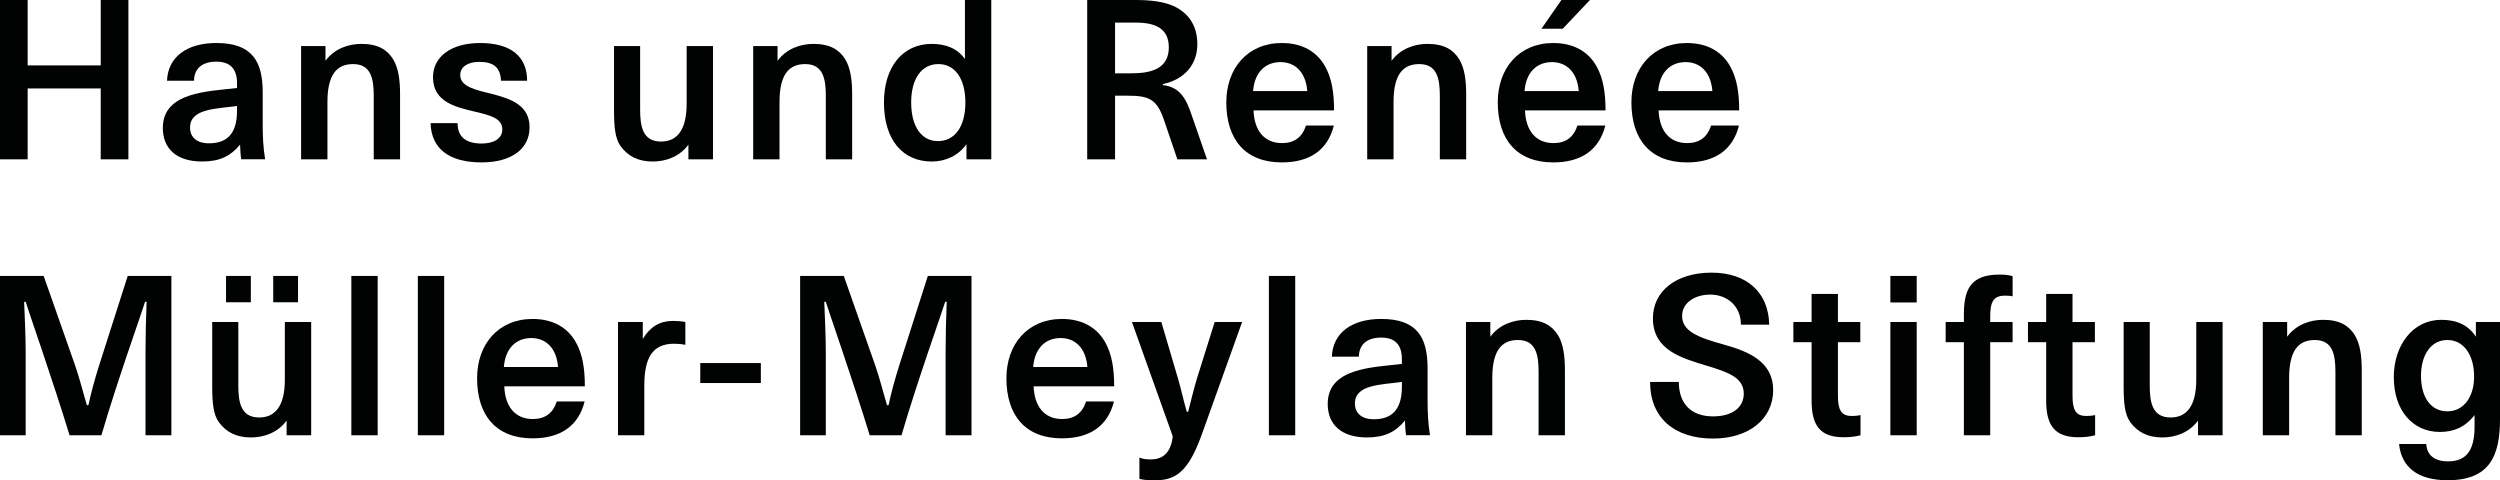 <?xml version="1.0" encoding="utf-8"?>
<!-- Generator: Adobe Illustrator 26.0.2, SVG Export Plug-In . SVG Version: 6.00 Build 0)  -->
<svg version="1.1" id="Capa_1" xmlns="http://www.w3.org/2000/svg" xmlns:xlink="http://www.w3.org/1999/xlink" x="0px" y="0px"
	 viewBox="0 0 1549.29 297.62" style="enable-background:new 0 0 1549.29 297.62;" xml:space="preserve">
<style type="text/css">
	.st0{fill:#010202;}
</style>
<g>
	<path class="st0" d="M17.14,40.53h45.29V0h17.14v98.74H62.42V54.81H17.14v43.93H0V0h17.14V40.53z"/>
	<path class="st0" d="M148.78,89.62c-5.85,7.07-12.51,10.47-23.53,10.47c-15.64,0-24.34-7.75-24.34-20.81
		c0-22.44,28.15-22.58,45.97-24.75v-2.99c0-8.7-4.08-13.33-12.78-13.33c-8.84,0-13.74,4.22-13.87,11.83H103.5
		c0.54-14.69,12.24-23.39,30.6-23.39c22.3,0,28.7,11.56,28.7,30.46v19.58c0,7.75,0.27,14.42,1.5,22.03h-14.82
		C149.06,96.02,148.92,93.3,148.78,89.62z M117.78,79.02c0,5.98,4.08,9.79,11.7,9.79c10.2,0,17.41-4.9,17.41-20.13v-2.99
		C134.64,67.46,117.78,67.05,117.78,79.02z"/>
	<path class="st0" d="M223.99,27.2c10.34,0,16.05,3.67,19.72,9.66c3.26,5.44,4.22,12.92,4.22,21.62v40.26h-16.32V59.57
		c0-10.47-1.5-19.86-12.78-19.86c-10.34,0-15.91,6.8-15.91,23.53v35.5h-16.32V28.56h15.1v9.11C207.26,30.19,215.83,27.2,223.99,27.2
		z"/>
	<path class="st0" d="M298.52,88.95c7.75,0,12.78-3.26,12.78-8.7c0-7.07-7.75-8.84-16.86-11.02c-11.97-2.86-26.11-5.98-26.11-21.35
		c0-12.78,11.29-21.22,29.24-21.22c18.63,0,29.1,8.02,29.1,23.39h-16.18c-0.41-8.3-4.62-11.7-13.46-11.7
		c-7.21,0-11.83,3.13-11.83,8.16c0,7.48,10.34,9.38,20.81,11.97c11.02,2.99,22.17,6.94,22.17,20.4c0,13.6-11.42,21.76-29.78,21.76
		c-19.99,0-31.14-8.43-31.55-24.34h16.73C283.56,84.73,288.59,88.95,298.52,88.95z"/>
	<path class="st0" d="M404.46,100.1c-9.25,0-15.5-3.54-19.86-9.52c-3.4-4.76-4.08-11.97-4.08-22.17V28.56h16.18v39.3
		c0,10.34,1.5,19.86,12.92,19.86c5.03,0,8.84-1.77,11.56-5.44c2.72-3.67,4.35-9.38,4.35-18.09V28.56h16.32v70.18h-15.23v-9.11
		C421.19,97.11,412.62,100.1,404.46,100.1z"/>
	<path class="st0" d="M504.15,27.2c10.34,0,16.05,3.67,19.72,9.66c3.26,5.44,4.22,12.92,4.22,21.62v40.26h-16.32V59.57
		c0-10.47-1.5-19.86-12.78-19.86c-10.34,0-15.91,6.8-15.91,23.53v35.5h-16.32V28.56h15.1v9.11C487.42,30.19,495.99,27.2,504.15,27.2
		z"/>
	<path class="st0" d="M577.45,27.2c8.57,0,15.78,2.72,20.54,9.38V0h16.32v98.74h-15.37v-9.38c-4.9,6.94-12.78,10.74-21.49,10.74
		c-17.95,0-29.65-13.33-29.65-36.58C547.8,41.34,559.5,27.2,577.45,27.2z M581.26,87.45c10.34,0,17-8.84,17-23.94
		c0-14.69-6.39-23.8-16.73-23.8c-10.47,0-16.86,9.11-16.86,23.8C564.67,78.2,570.92,87.45,581.26,87.45z"/>
	<path class="st0" d="M727.46,3.81c8.84,4.22,14.55,11.7,14.55,23.66c0,12.1-7.62,21.76-21.35,24.62v0.68
		c11.15,1.09,14.82,9.52,18.09,19.31l9.25,26.66h-18.36l-8.57-25.16c-4.35-12.24-9.25-14.28-22.3-14.28h-7.75v39.44h-17.27V0h29.92
		C713.04,0,721.06,0.95,727.46,3.81z M724.33,29.38c0-11.56-8.02-15.37-20.4-15.37h-12.92v31.42h10.2
		C712.5,45.42,724.33,43.11,724.33,29.38z"/>
	<path class="st0" d="M794.37,26.66c13.06,0,21.9,5.71,26.79,14.42c4.22,7.48,5.58,16.46,5.58,27.34h-49.91
		c0.41,11.97,6.26,20.26,17.68,20.26c7.62,0,12.51-3.67,14.82-10.88h17.27c-3.81,15.37-15.23,22.85-32.23,22.85
		c-22.71,0-34.41-14.28-34.41-37.26C759.96,42.3,773.15,26.66,794.37,26.66z M793.55,38.49c-9.11,0-16.05,5.98-17,17.95h33.59
		C809.19,44.47,802.39,38.49,793.55,38.49z"/>
	<path class="st0" d="M884.67,27.2c10.34,0,16.05,3.67,19.72,9.66c3.26,5.44,4.22,12.92,4.22,21.62v40.26h-16.32V59.57
		c0-10.47-1.5-19.86-12.78-19.86c-10.34,0-15.91,6.8-15.91,23.53v35.5h-16.32V28.56h15.1v9.11C867.94,30.19,876.51,27.2,884.67,27.2
		z"/>
	<path class="st0" d="M962.6,26.66c13.06,0,21.9,5.71,26.79,14.42c4.22,7.48,5.58,16.46,5.58,27.34h-49.91
		c0.41,11.97,6.26,20.26,17.68,20.26c7.62,0,12.51-3.67,14.82-10.88h17.27c-3.81,15.37-15.23,22.85-32.23,22.85
		c-22.71,0-34.41-14.28-34.41-37.26C928.19,42.3,941.38,26.66,962.6,26.66z M961.78,38.49c-9.11,0-16.05,5.98-17,17.95h33.59
		C977.42,44.47,970.62,38.49,961.78,38.49z M985.31,0l-16.86,17.82h-13.19L967.63,0H985.31z"/>
	<path class="st0" d="M1045.42,26.66c13.06,0,21.9,5.71,26.79,14.42c4.22,7.48,5.58,16.46,5.58,27.34h-49.91
		c0.41,11.97,6.26,20.26,17.68,20.26c7.62,0,12.51-3.67,14.82-10.88h17.27c-3.81,15.37-15.23,22.85-32.23,22.85
		c-22.71,0-34.41-14.28-34.41-37.26C1011.01,42.3,1024.2,26.66,1045.42,26.66z M1044.6,38.49c-9.11,0-16.05,5.98-17,17.95h33.59
		C1060.25,44.47,1053.44,38.49,1044.6,38.49z"/>
	<path class="st0" d="M46.51,226.35c3.13,9.11,5.03,17.14,7.34,24.75h0.95c1.63-7.75,4.08-16.59,6.66-24.75L79.15,171h27.06v98.74
		H90.17v-51c0-9.79,0.27-21.35,0.68-31.69H89.9c-1.63,5.58-17.14,48.69-27.06,82.69H43.11c-10.34-33.86-25.57-77.25-27.2-82.69
		h-0.95c0.41,8.7,0.95,22.71,0.95,31.69v51H0V171h27.06L46.51,226.35z"/>
	<path class="st0" d="M155.45,271.1c-9.25,0-15.5-3.54-19.86-9.52c-3.4-4.76-4.08-11.97-4.08-22.17v-39.85h16.18v39.3
		c0,10.34,1.5,19.86,12.92,19.86c5.03,0,8.84-1.77,11.56-5.44c2.72-3.67,4.35-9.38,4.35-18.09v-35.63h16.32v70.18h-15.23v-9.11
		C172.18,268.11,163.61,271.1,155.45,271.1z M155.45,171v16.32h-15.37V171H155.45z M184.69,171v16.32h-15.37V171H184.69z"/>
	<path class="st0" d="M234.05,269.74h-16.32V171h16.32V269.74z"/>
	<path class="st0" d="M275.26,269.74h-16.32V171h16.32V269.74z"/>
	<path class="st0" d="M330.07,197.66c13.06,0,21.9,5.71,26.79,14.42c4.22,7.48,5.58,16.46,5.58,27.34h-49.91
		c0.41,11.97,6.26,20.26,17.68,20.26c7.62,0,12.51-3.67,14.82-10.88h17.27c-3.81,15.37-15.23,22.85-32.23,22.85
		c-22.71,0-34.41-14.28-34.41-37.26C295.66,213.3,308.85,197.66,330.07,197.66z M329.25,209.49c-9.11,0-16.05,5.98-17,17.95h33.59
		C344.89,215.47,338.09,209.49,329.25,209.49z"/>
	<path class="st0" d="M398.34,210.03c4.49-7.48,10.61-11.15,18.63-11.15c2.31,0,5.44,0.14,7.75,0.68v14.14
		c-2.58-0.54-4.9-0.68-7.07-0.68c-13.46,0-18.36,8.98-18.36,25.98v30.74h-16.32v-70.18h15.37V210.03z"/>
	<path class="st0" d="M471.51,237.37h-37.54v-12.38h37.54V237.37z"/>
	<path class="st0" d="M542.36,226.35c3.13,9.11,5.03,17.14,7.34,24.75h0.95c1.63-7.75,4.08-16.59,6.66-24.75L575,171h27.06v98.74
		h-16.05v-51c0-9.79,0.27-21.35,0.68-31.69h-0.95c-1.63,5.58-17.14,48.69-27.06,82.69h-19.72c-10.34-33.86-25.57-77.25-27.2-82.69
		h-0.95c0.41,8.7,0.95,22.71,0.95,31.69v51h-15.91V171h27.06L542.36,226.35z"/>
	<path class="st0" d="M658.1,197.66c13.06,0,21.9,5.71,26.79,14.42c4.22,7.48,5.58,16.46,5.58,27.34h-49.91
		c0.41,11.97,6.26,20.26,17.68,20.26c7.62,0,12.51-3.67,14.82-10.88h17.27c-3.81,15.37-15.23,22.85-32.23,22.85
		c-22.71,0-34.41-14.28-34.41-37.26C623.69,213.3,636.88,197.66,658.1,197.66z M657.28,209.49c-9.11,0-16.05,5.98-17,17.95h33.59
		C672.92,215.47,666.12,209.49,657.28,209.49z"/>
	<path class="st0" d="M713.18,284.7c7.75,0,12.51-4.49,13.6-14.28l-25.3-70.86h18.22l10.34,35.09c2.04,6.94,3.4,13.6,5.44,20.54
		h0.82c1.77-6.66,3.4-13.87,5.44-20.54l11.02-35.09h17l-24.48,68.27c-7.62,21.62-14.82,29.78-28.7,29.78
		c-3.67,0-6.12,0.14-10.47-0.82v-13.19C708.69,284.56,710.87,284.7,713.18,284.7z"/>
	<path class="st0" d="M802.67,269.74h-16.32V171h16.32V269.74z"/>
	<path class="st0" d="M870.67,260.62c-5.85,7.07-12.51,10.47-23.53,10.47c-15.64,0-24.34-7.75-24.34-20.81
		c0-22.44,28.15-22.58,45.97-24.75v-2.99c0-8.7-4.08-13.33-12.78-13.33c-8.84,0-13.74,4.22-13.87,11.83h-16.73
		c0.54-14.69,12.24-23.39,30.6-23.39c22.3,0,28.7,11.56,28.7,30.46v19.58c0,7.75,0.27,14.42,1.5,22.03h-14.82
		C870.94,267.02,870.8,264.3,870.67,260.62z M839.66,250.02c0,5.98,4.08,9.79,11.7,9.79c10.2,0,17.41-4.9,17.41-20.13v-2.99
		C856.52,238.46,839.66,238.05,839.66,250.02z"/>
	<path class="st0" d="M945.87,198.2c10.34,0,16.05,3.67,19.72,9.66c3.26,5.44,4.22,12.92,4.22,21.62v40.26h-16.32v-39.17
		c0-10.47-1.5-19.86-12.78-19.86c-10.34,0-15.91,6.8-15.91,23.53v35.5h-16.32v-70.18h15.1v9.11
		C929.14,201.19,937.71,198.2,945.87,198.2z"/>
	<path class="st0" d="M1061.61,258.04c11.83,0,19.04-5.44,19.04-14.14c0-10.2-10.61-13.46-22.58-17.14
		c-15.5-4.76-33.73-9.52-33.73-29.51c0-16.86,14.42-28.29,36.31-28.29c21.9,0,35.36,12.24,35.77,32.23h-17.54
		c0-11.56-8.57-18.63-19.04-18.63c-9.25,0-17.41,4.9-17.41,13.19c0,9.25,9.11,13.19,25.98,17.82c15.78,4.35,30.46,10.88,30.46,28.15
		c0,17.95-15.1,30.06-37.26,30.06c-24.07,0-39.03-12.92-39.03-35.09h17.82C1040.39,250.29,1048.14,258.04,1061.61,258.04z"/>
	<path class="st0" d="M1138.99,182.15v17.41h13.87v12.51h-13.87v33.05c0,8.7,1.9,12.65,8.43,12.65c1.5,0,2.99,0,5.58-0.54v12.51
		c-3.67,0.95-6.8,1.22-10.47,1.22c-14.01,0-19.86-6.66-19.86-22.58v-36.31h-11.29v-12.51h11.29v-17.41H1138.99z"/>
	<path class="st0" d="M1187.81,187.46h-16.32V171h16.32V187.46z M1187.81,269.74h-16.32v-70.18h16.32V269.74z"/>
	<path class="st0" d="M1205.76,199.56h11.29v-4.49c0-15.23,3.81-24.89,21.9-24.89c2.58,0,5.03,0,8.3,0.95v12.51
		c-2.04-0.41-3.4-0.41-4.9-0.41c-7.07,0-8.98,4.08-8.98,12.78v3.54h13.87v12.51h-13.87v57.67h-16.32v-57.67h-11.29V199.56z"/>
	<path class="st0" d="M1284.37,182.15v17.41h13.87v12.51h-13.87v33.05c0,8.7,1.9,12.65,8.43,12.65c1.5,0,2.99,0,5.58-0.54v12.51
		c-3.67,0.95-6.8,1.22-10.47,1.22c-14.01,0-19.86-6.66-19.86-22.58v-36.31h-11.29v-12.51h11.29v-17.41H1284.37z"/>
	<path class="st0" d="M1339.99,271.1c-9.25,0-15.5-3.54-19.86-9.52c-3.4-4.76-4.08-11.97-4.08-22.17v-39.85h16.18v39.3
		c0,10.34,1.5,19.86,12.92,19.86c5.03,0,8.84-1.77,11.56-5.44s4.35-9.38,4.35-18.09v-35.63h16.32v70.18h-15.23v-9.11
		C1356.72,268.11,1348.15,271.1,1339.99,271.1z"/>
	<path class="st0" d="M1439.68,198.2c10.34,0,16.05,3.67,19.72,9.66c3.26,5.44,4.22,12.92,4.22,21.62v40.26h-16.32v-39.17
		c0-10.47-1.5-19.86-12.78-19.86c-10.34,0-15.91,6.8-15.91,23.53v35.5h-16.32v-70.18h15.1v9.11
		C1422.95,201.19,1431.52,198.2,1439.68,198.2z"/>
	<path class="st0" d="M1512.85,198.2c9.38,0,16.59,2.99,21.49,10.47v-9.11h14.96v60.11c0,23.26-6.66,37.94-32.5,37.94
		c-18.09,0-28.56-7.75-30.06-22.44h16.86c0.41,6.94,5.17,10.74,13.46,10.74c10.88,0,16.46-6.12,16.46-21.49v-7.21
		c-5.98,7.75-13.19,10.47-21.49,10.47c-16.73,0-28.56-13.19-28.56-34C1483.47,214.11,1495.17,198.2,1512.85,198.2z M1516.65,254.91
		c9.79,0,16.59-8.43,16.59-21.62c0-13.06-6.26-22.58-16.59-22.58s-16.32,9.52-16.32,22.17
		C1500.33,246.62,1506.73,254.91,1516.65,254.91z"/>
</g>
</svg>
